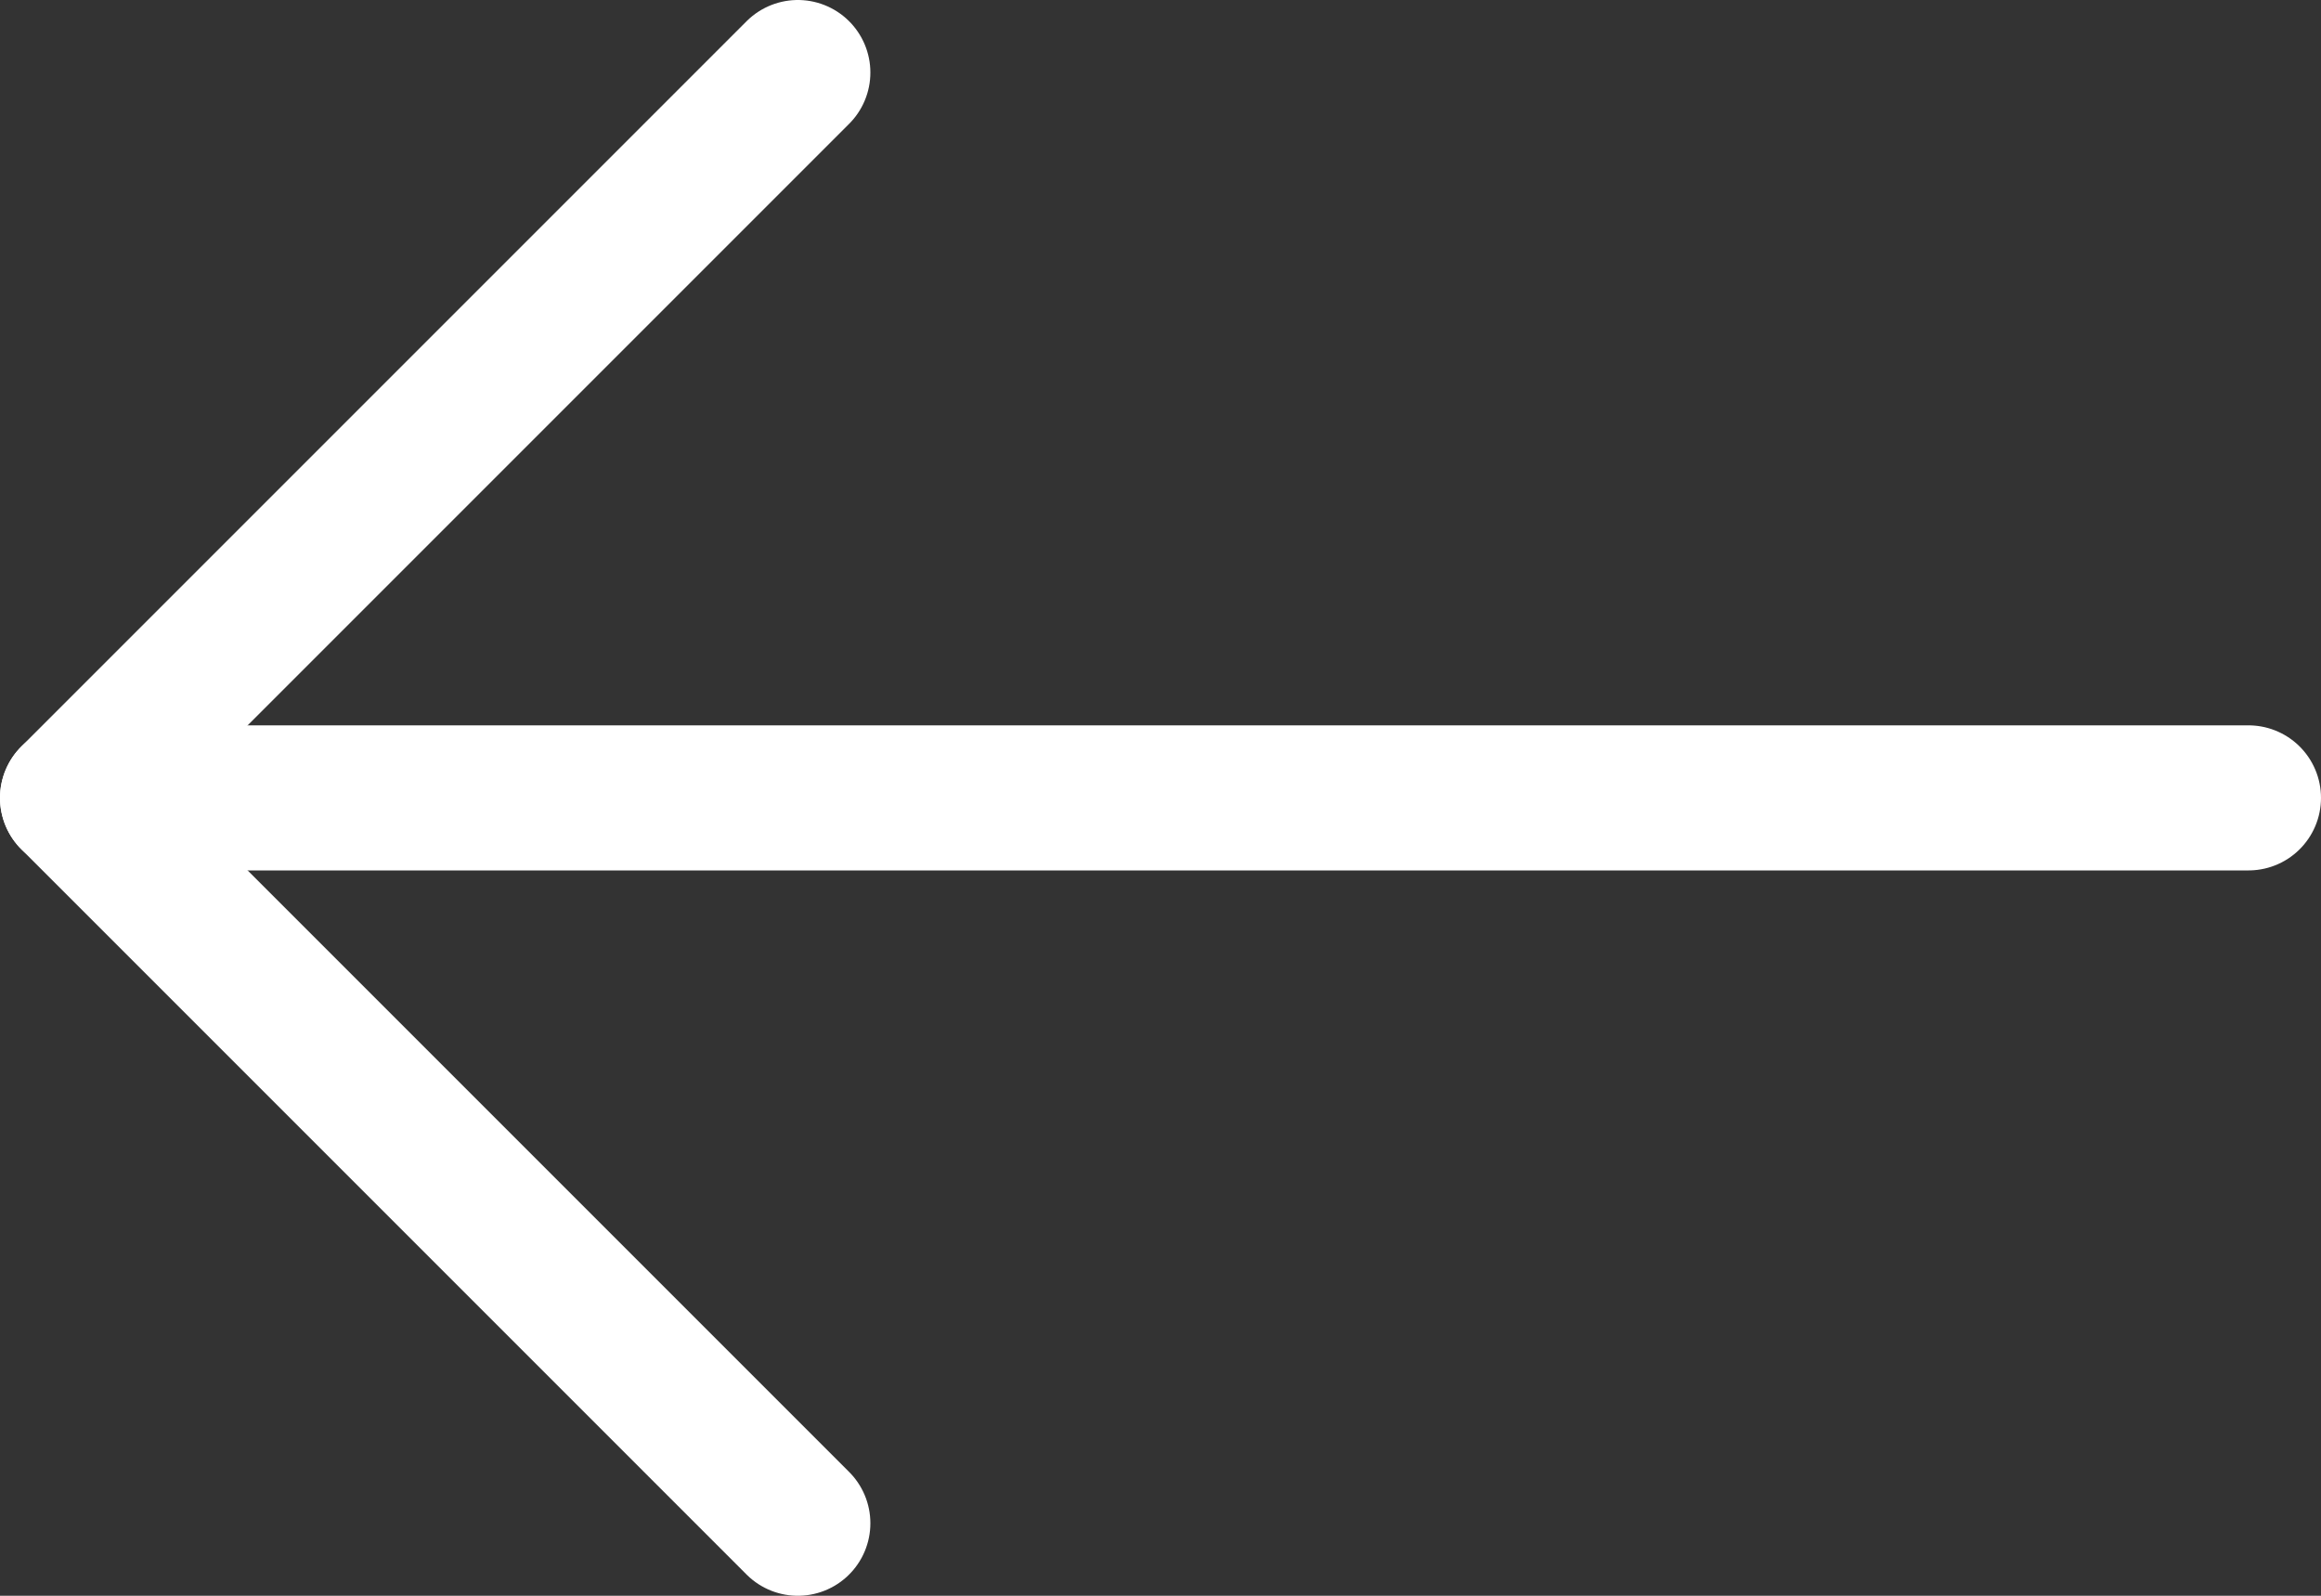 <svg width="16" height="11" viewBox="0 0 16 11" fill="none" xmlns="http://www.w3.org/2000/svg">
<rect x="0" y="0" width="16" height="11" fill="#333333" stroke="none"/>
<path d="M15.5 5.5H0.5" stroke="#fff" stroke-miterlimit="10" stroke-linecap="round" stroke-linejoin="round"/>
<path d="M5.5 0.5L0.5 5.5L5.5 10.5" stroke="#fff" stroke-miterlimit="10" stroke-linecap="round" stroke-linejoin="round"/>
</svg>
